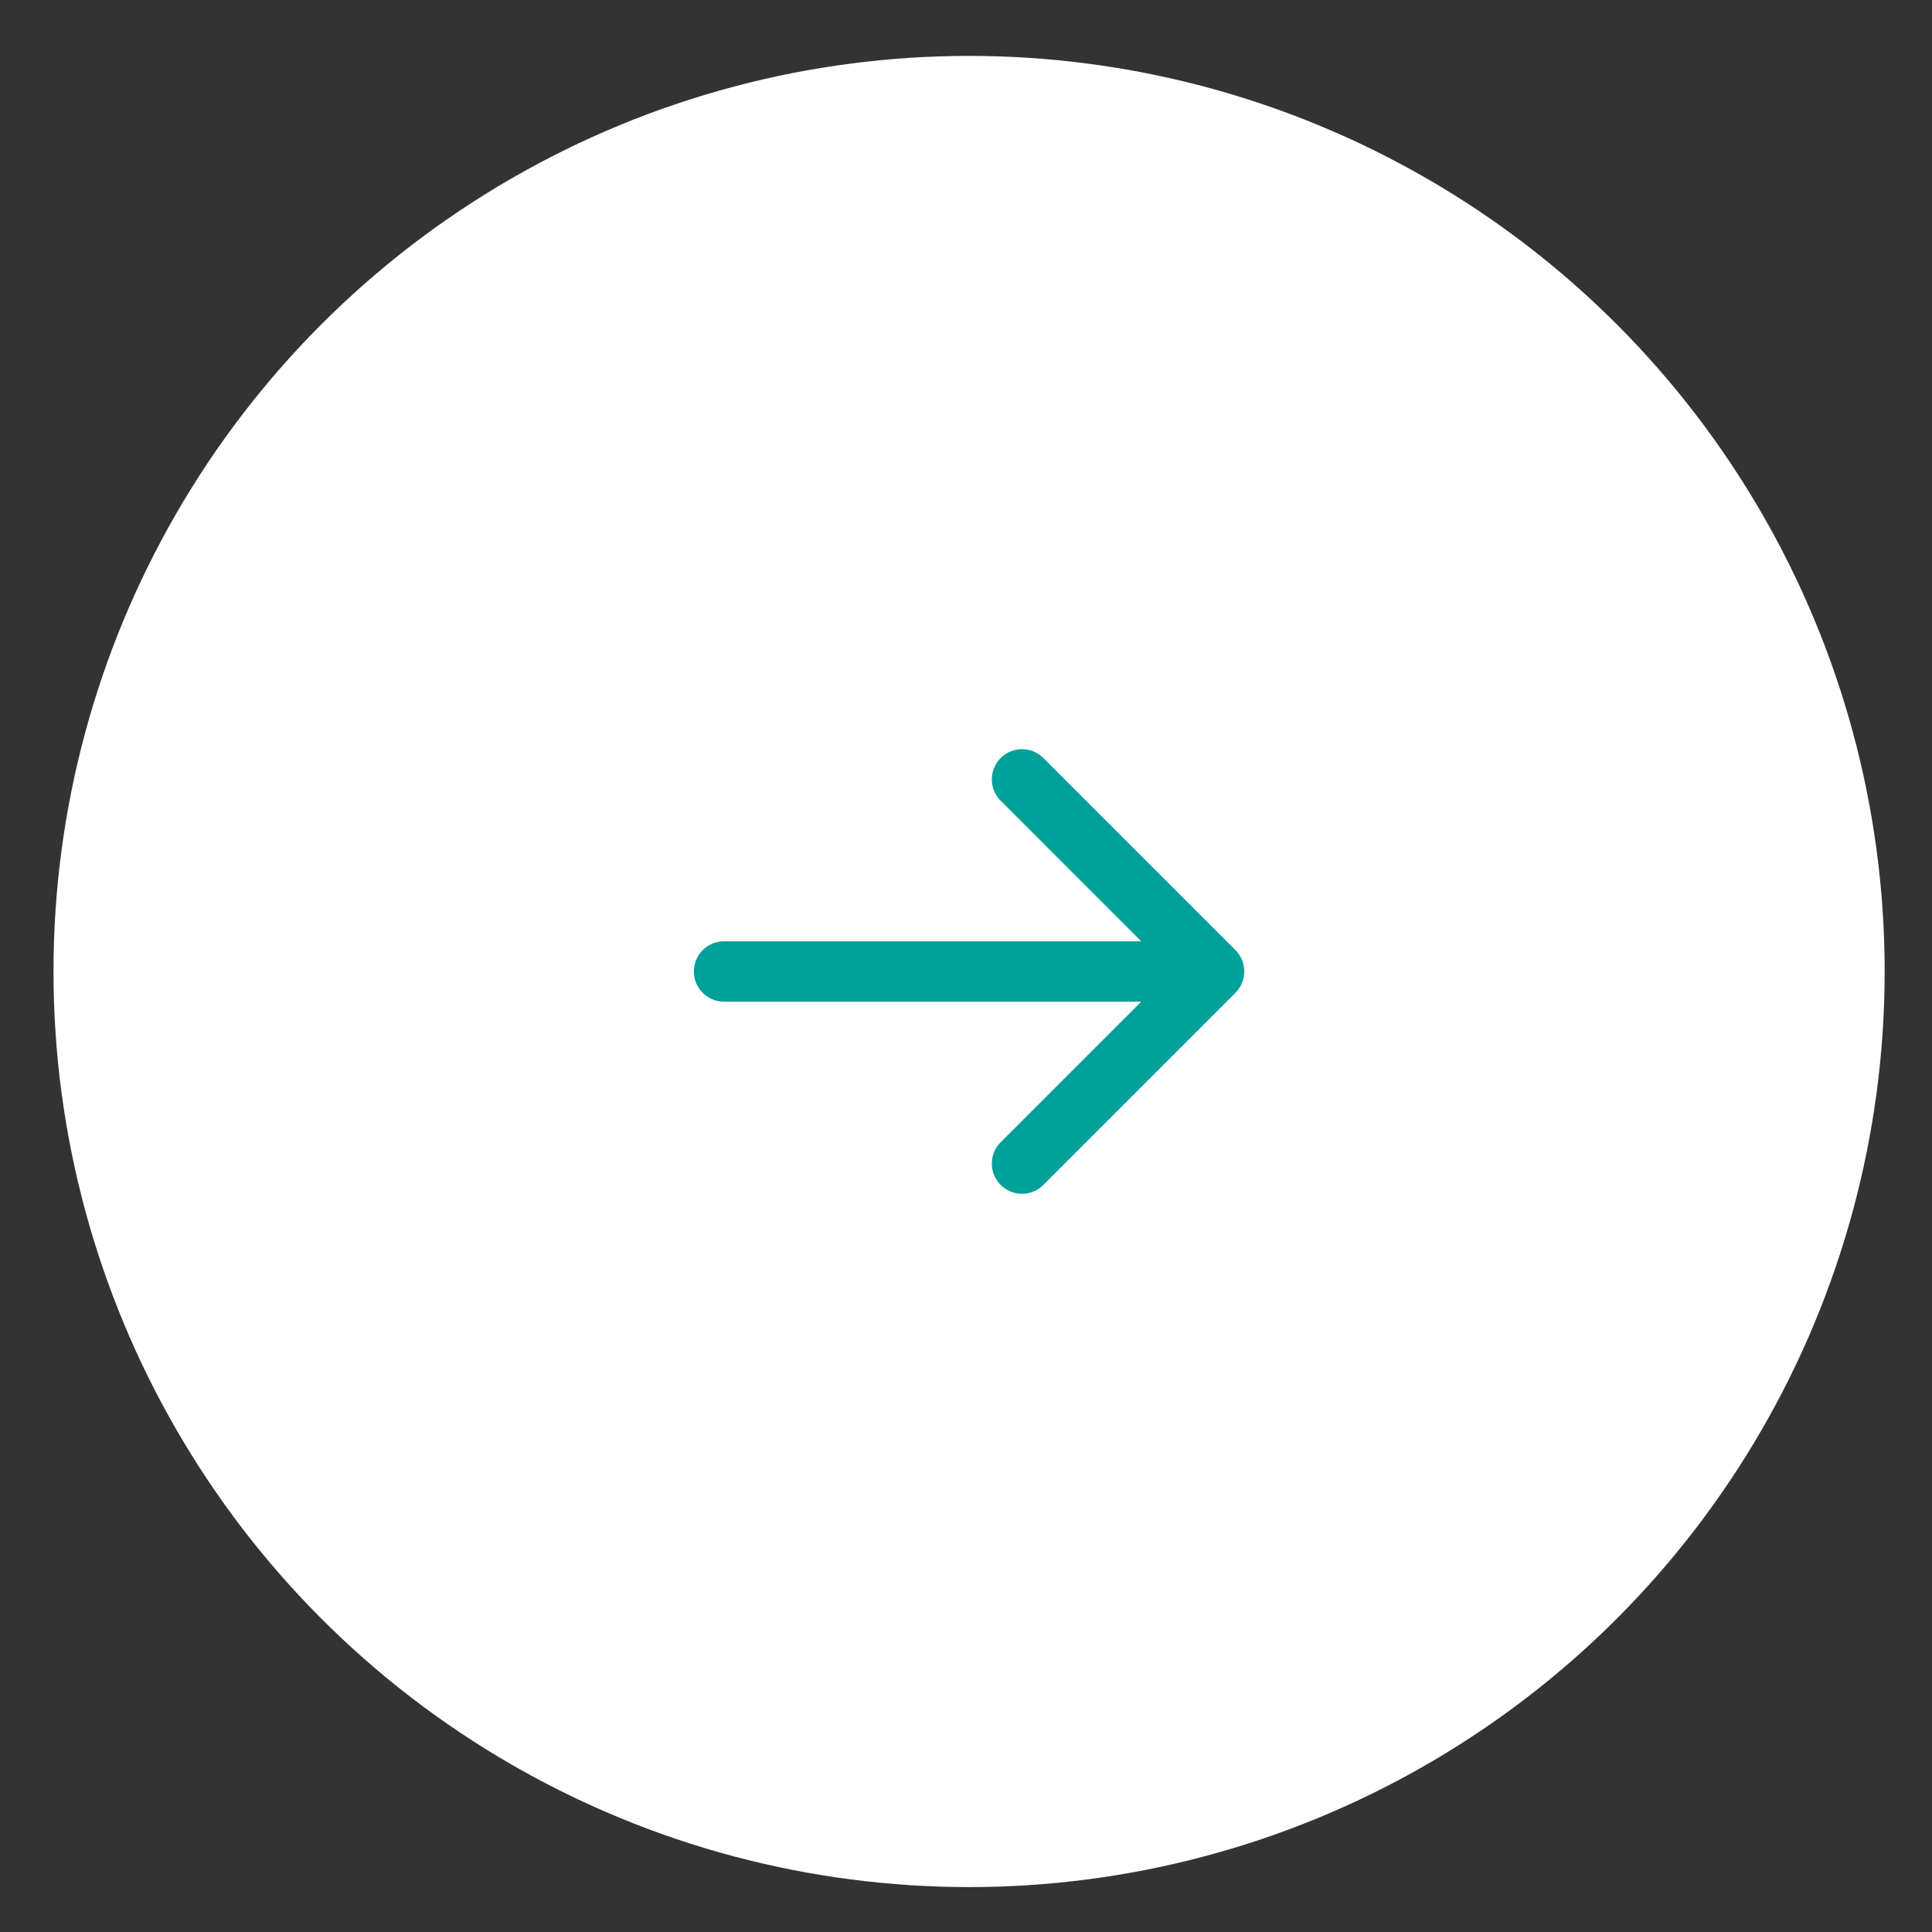 <?xml version="1.0" encoding="UTF-8"?> <svg xmlns="http://www.w3.org/2000/svg" width="32" height="32" viewBox="0 0 32 32" fill="none"><rect x="0" y="0" width="32" height="32" fill="#333333" stroke="none"/><circle cx="16.051" cy="16.091" r="15.165" fill="white"></circle><path d="M11.992 15.591C11.716 15.591 11.492 15.815 11.492 16.091C11.492 16.367 11.716 16.591 11.992 16.591L11.992 15.591ZM20.463 16.444C20.658 16.249 20.658 15.932 20.463 15.737L17.281 12.555C17.086 12.36 16.769 12.36 16.574 12.555C16.379 12.751 16.379 13.067 16.574 13.262L19.402 16.091L16.574 18.919C16.379 19.114 16.379 19.431 16.574 19.626C16.769 19.822 17.086 19.822 17.281 19.626L20.463 16.444ZM11.992 16.091L11.992 16.591L20.109 16.591L20.109 16.091L20.109 15.591L11.992 15.591L11.992 16.091Z" fill="#00A19B"></path></svg> 